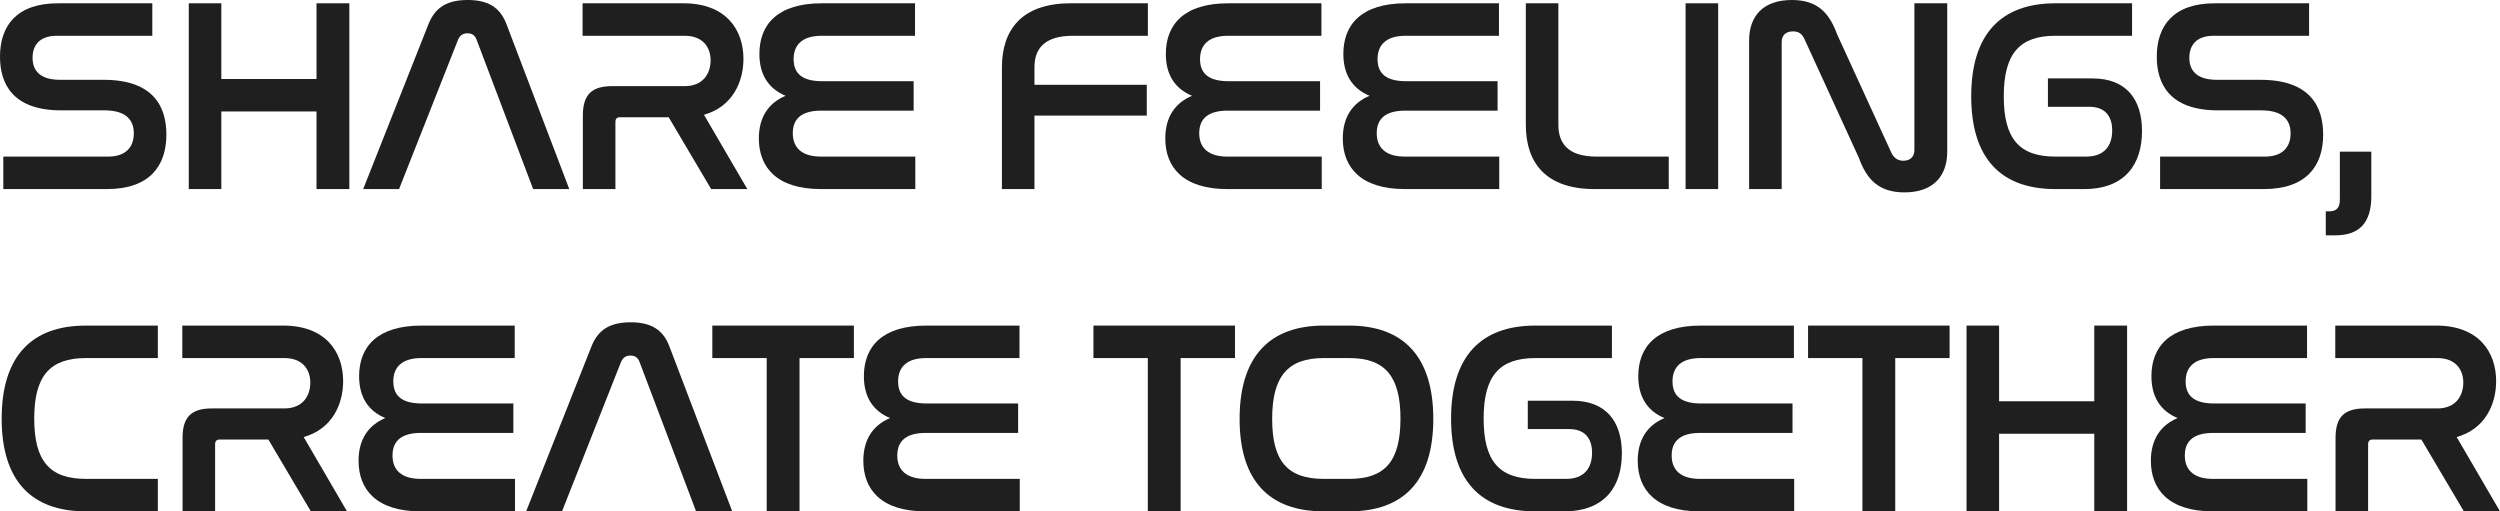 <svg width="132" height="27" fill="none" xmlns="http://www.w3.org/2000/svg"><path d="M123.303 17.191H128.635C130.849 17.191 131.796 18.557 131.796 20.126C131.796 21.347 131.213 22.655 129.713 23.076L132 27H130.092L127.848 23.207H125.284C125.124 23.207 125.036 23.28 125.036 23.454V27H123.317V23.12C123.317 22.015 123.783 21.565 124.862 21.565H128.693C129.669 21.565 130.062 20.896 130.062 20.199C130.062 19.502 129.64 18.906 128.693 18.906H123.303V17.191Z" fill="#1F1F1F"/><path d="M116.887 17.191H121.812V18.906H116.887C115.853 18.906 115.402 19.385 115.402 20.141C115.402 20.94 115.911 21.303 116.902 21.303H121.739V22.858H116.858C115.868 22.858 115.358 23.251 115.358 24.05C115.358 24.82 115.839 25.285 116.844 25.285H121.826V27H116.844C114.513 27 113.566 25.852 113.566 24.326C113.566 23.207 114.076 22.451 114.979 22.074C114.061 21.696 113.595 20.94 113.595 19.865C113.595 18.295 114.571 17.191 116.887 17.191Z" fill="#1F1F1F"/><path d="M103.833 17.191H105.552V21.187H110.578V17.191H112.311V27H110.578V22.902H105.552V27H103.833V17.191Z" fill="#1F1F1F"/><path d="M95.466 17.191H102.939V18.906H100.069V27H98.336V18.906H95.466V17.191Z" fill="#1F1F1F"/><path d="M89.794 17.191H94.718V18.906H89.794C88.759 18.906 88.308 19.385 88.308 20.141C88.308 20.94 88.818 21.303 89.808 21.303H94.645V22.858H89.765C88.774 22.858 88.264 23.251 88.264 24.05C88.264 24.82 88.745 25.285 89.75 25.285H94.732V27H89.75C87.419 27 86.472 25.852 86.472 24.326C86.472 23.207 86.982 22.451 87.885 22.074C86.968 21.696 86.501 20.94 86.501 19.865C86.501 18.295 87.477 17.191 89.794 17.191Z" fill="#1F1F1F"/><path d="M81.06 17.191H85.11V18.906H81.06C79.166 18.906 78.336 19.85 78.336 22.103C78.336 24.34 79.152 25.285 81.06 25.285H82.692C83.653 25.285 84.061 24.704 84.061 23.905C84.061 23.12 83.653 22.655 82.852 22.655H80.667V21.158H83.027C84.775 21.158 85.635 22.233 85.635 23.934C85.635 25.648 84.775 27 82.575 27H81.06C78.19 27 76.617 25.387 76.617 22.103C76.617 18.804 78.205 17.191 81.06 17.191Z" fill="#1F1F1F"/><path d="M69.894 17.191H71.235C74.09 17.191 75.678 18.819 75.678 22.117C75.678 25.401 74.105 27 71.235 27H69.894C67.025 27 65.451 25.401 65.451 22.117C65.451 18.819 67.039 17.191 69.894 17.191ZM71.235 18.906H69.894C68.001 18.906 67.17 19.865 67.17 22.117C67.17 24.355 67.986 25.285 69.894 25.285H71.235C73.129 25.285 73.945 24.355 73.945 22.103C73.945 19.865 73.129 18.906 71.235 18.906Z" fill="#1F1F1F"/><path d="M57.734 17.191H65.207V18.906H62.337V27H60.604V18.906H57.734V17.191Z" fill="#1F1F1F"/><path d="M48.906 17.191H53.83V18.906H48.906C47.871 18.906 47.42 19.385 47.42 20.141C47.42 20.94 47.929 21.303 48.92 21.303H53.757V22.858H48.876C47.886 22.858 47.376 23.251 47.376 24.05C47.376 24.82 47.857 25.285 48.862 25.285H53.844V27H48.862C46.531 27 45.584 25.852 45.584 24.326C45.584 23.207 46.094 22.451 46.997 22.074C46.079 21.696 45.613 20.94 45.613 19.865C45.613 18.295 46.589 17.191 48.906 17.191Z" fill="#1F1F1F"/><path d="M37.611 17.191H45.085V18.906H42.215V27H40.481V18.906H37.611V17.191Z" fill="#1F1F1F"/><path d="M32.791 19.109L29.674 27H27.78L31.233 18.281C31.597 17.365 32.267 17.017 33.301 17.017C34.321 17.017 34.991 17.365 35.341 18.281L38.662 27H36.754L33.767 19.109C33.68 18.877 33.52 18.775 33.287 18.775C33.053 18.775 32.893 18.877 32.791 19.109Z" fill="#1F1F1F"/><path d="M22.253 17.191H27.177V18.906H22.253C21.219 18.906 20.767 19.385 20.767 20.141C20.767 20.94 21.277 21.303 22.268 21.303H27.105V22.858H22.224C21.233 22.858 20.724 23.251 20.724 24.05C20.724 24.82 21.204 25.285 22.209 25.285H27.192V27H22.209C19.879 27 18.932 25.852 18.932 24.326C18.932 23.207 19.442 22.451 20.345 22.074C19.427 21.696 18.961 20.94 18.961 19.865C18.961 18.295 19.937 17.191 22.253 17.191Z" fill="#1F1F1F"/><path d="M9.625 17.191H14.957C17.171 17.191 18.118 18.557 18.118 20.126C18.118 21.347 17.535 22.655 16.035 23.076L18.322 27H16.413L14.17 23.207H11.606C11.445 23.207 11.358 23.28 11.358 23.454V27H9.639V23.12C9.639 22.015 10.105 21.565 11.183 21.565H15.015C15.991 21.565 16.384 20.896 16.384 20.199C16.384 19.502 15.962 18.906 15.015 18.906H9.625V17.191Z" fill="#1F1F1F"/><path d="M4.531 17.191H8.334V18.906H4.531C2.637 18.906 1.807 19.85 1.807 22.103C1.807 24.34 2.623 25.285 4.531 25.285H8.334V27H4.531C1.661 27 0.088 25.387 0.088 22.103C0.088 18.804 1.676 17.191 4.531 17.191Z" fill="#1F1F1F"/><path d="M123.544 8.007H125.205V10.361C125.205 11.742 124.593 12.425 123.311 12.425H122.801V11.16H122.976C123.369 11.16 123.544 10.971 123.544 10.535V8.007Z" fill="#1F1F1F"/><path d="M116.937 0.174H121.92V1.889H116.879C115.99 1.889 115.597 2.369 115.597 3.052C115.597 3.647 115.903 4.214 117.054 4.214H119.356C122.036 4.214 122.663 5.696 122.663 7.106C122.663 8.763 121.774 9.983 119.53 9.983H114.053V8.268H119.589C120.521 8.268 120.944 7.76 120.944 7.048C120.944 6.408 120.608 5.827 119.399 5.827H117.112C114.49 5.827 113.878 4.359 113.878 2.993C113.878 1.366 114.752 0.174 116.937 0.174Z" fill="#1F1F1F"/><path d="M108.523 0.174H112.573V1.889H108.523C106.63 1.889 105.799 2.834 105.799 5.086C105.799 7.324 106.615 8.268 108.523 8.268H110.155C111.117 8.268 111.524 7.687 111.524 6.888C111.524 6.103 111.117 5.638 110.315 5.638H108.13V4.141H110.49C112.238 4.141 113.098 5.217 113.098 6.917C113.098 8.632 112.238 9.983 110.039 9.983H108.523C105.653 9.983 104.08 8.37 104.08 5.086C104.08 1.787 105.668 0.174 108.523 0.174Z" fill="#1F1F1F"/><path d="M94.073 2.223V9.983H92.354V2.136C92.354 0.857 93.082 0 94.612 0C95.981 0 96.593 0.698 97.001 1.816L99.871 8.08C99.988 8.312 100.177 8.487 100.498 8.487C100.862 8.487 101.08 8.269 101.08 7.934V0.174H102.814V8.007C102.814 9.3 102.071 10.158 100.556 10.158C99.186 10.158 98.56 9.46 98.152 8.341L95.282 2.078C95.151 1.787 94.976 1.657 94.67 1.657C94.277 1.657 94.073 1.875 94.073 2.223Z" fill="#1F1F1F"/><path d="M88.999 0.174H90.719V9.983H88.999V0.174Z" fill="#1F1F1F"/><path d="M80.564 0.174H82.282V6.583C82.282 7.527 82.749 8.268 84.293 8.268H88.11V9.983H84.191C81.583 9.983 80.564 8.559 80.564 6.597V0.174Z" fill="#1F1F1F"/><path d="M74.221 0.174H79.145V1.889H74.221C73.187 1.889 72.735 2.369 72.735 3.124C72.735 3.924 73.245 4.287 74.236 4.287H79.072V5.842H74.192C73.201 5.842 72.691 6.234 72.691 7.033C72.691 7.803 73.172 8.268 74.177 8.268H79.16V9.983H74.177C71.846 9.983 70.899 8.835 70.899 7.309C70.899 6.19 71.409 5.435 72.312 5.057C71.395 4.679 70.929 3.923 70.929 2.848C70.929 1.279 71.905 0.174 74.221 0.174Z" fill="#1F1F1F"/><path d="M64.848 0.174H69.772V1.889H64.848C63.814 1.889 63.362 2.369 63.362 3.124C63.362 3.924 63.872 4.287 64.863 4.287H69.7V5.842H64.819C63.829 5.842 63.319 6.234 63.319 7.033C63.319 7.803 63.8 8.268 64.805 8.268H69.787V9.983H64.805C62.474 9.983 61.527 8.835 61.527 7.309C61.527 6.19 62.037 5.435 62.94 5.057C62.022 4.679 61.556 3.923 61.556 2.848C61.556 1.279 62.532 0.174 64.848 0.174Z" fill="#1F1F1F"/><path d="M56.529 0.174H60.608V1.889H56.645C55.087 1.889 54.62 2.63 54.62 3.546V4.476H60.55V6.103H54.62V9.983H52.901V3.56C52.901 1.598 53.921 0.174 56.529 0.174Z" fill="#1F1F1F"/><path d="M43.389 0.174H48.313V1.889H43.389C42.355 1.889 41.903 2.369 41.903 3.124C41.903 3.924 42.413 4.287 43.404 4.287H48.24V5.842H43.36C42.369 5.842 41.859 6.234 41.859 7.033C41.859 7.803 42.34 8.268 43.345 8.268H48.328V9.983H43.345C41.014 9.983 40.067 8.835 40.067 7.309C40.067 6.19 40.577 5.435 41.48 5.057C40.563 4.679 40.096 3.923 40.096 2.848C40.096 1.279 41.073 0.174 43.389 0.174Z" fill="#1F1F1F"/><path d="M30.76 0.174H36.092C38.307 0.174 39.254 1.54 39.254 3.11C39.254 4.33 38.671 5.638 37.17 6.06L39.458 9.983H37.549L35.306 6.19H32.742C32.581 6.19 32.494 6.263 32.494 6.437V9.983H30.775V6.103C30.775 4.999 31.241 4.548 32.319 4.548H36.151C37.127 4.548 37.52 3.88 37.52 3.182C37.52 2.485 37.097 1.889 36.151 1.889H30.76V0.174Z" fill="#1F1F1F"/><path d="M24.187 2.093L21.07 9.983H19.176L22.628 1.264C22.993 0.349 23.663 0 24.697 0C25.717 0 26.387 0.349 26.737 1.264L30.058 9.983H28.15L25.163 2.093C25.076 1.86 24.916 1.758 24.683 1.758C24.45 1.758 24.289 1.86 24.187 2.093Z" fill="#1F1F1F"/><path d="M9.967 0.174H11.686V4.171H16.712V0.174H18.445V9.983H16.712V5.885H11.686V9.983H9.967V0.174Z" fill="#1F1F1F"/><path d="M3.059 0.174H8.042V1.889H3.001C2.112 1.889 1.719 2.369 1.719 3.052C1.719 3.647 2.025 4.214 3.176 4.214H5.478C8.158 4.214 8.785 5.696 8.785 7.106C8.785 8.763 7.896 9.983 5.652 9.983H0.175V8.268H5.711C6.643 8.268 7.066 7.76 7.066 7.048C7.066 6.408 6.731 5.827 5.521 5.827H3.234C0.612 5.827 0 4.359 0 2.993C0 1.366 0.874 0.174 3.059 0.174Z" fill="#1F1F1F"/></svg>